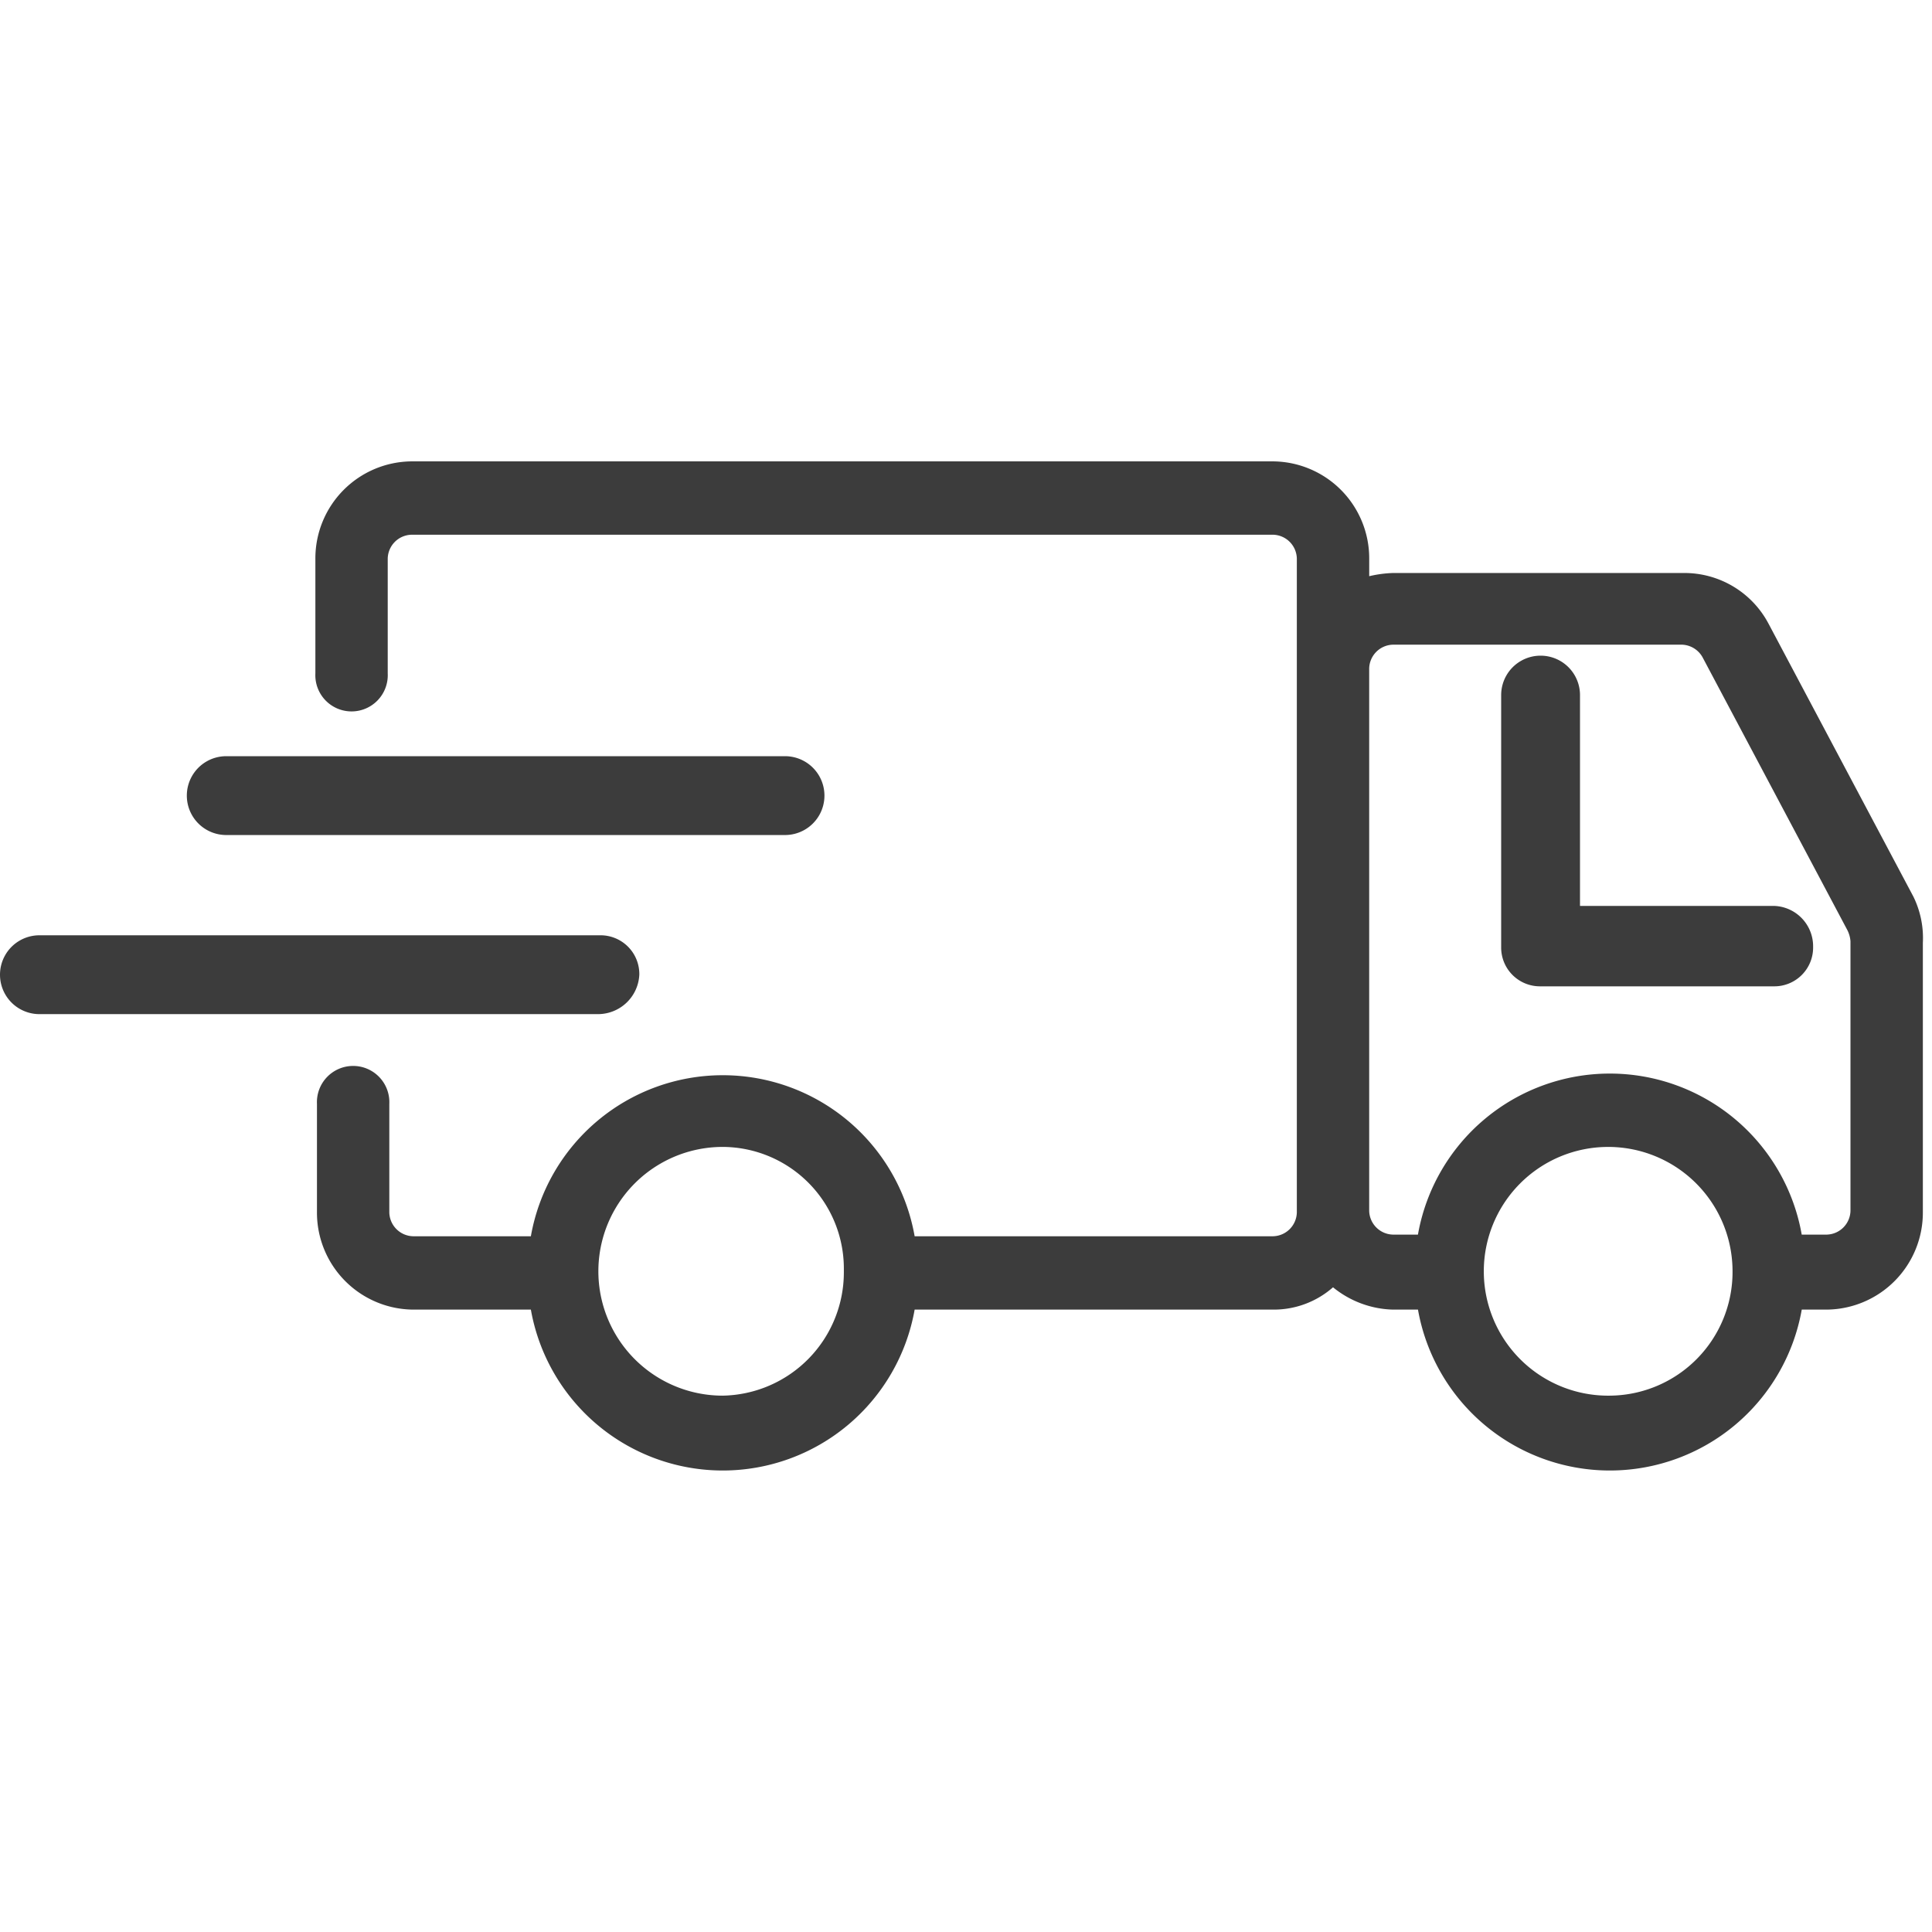 <svg width="32" height="32" viewBox="0 0 67 35" fill="none" xmlns="http://www.w3.org/2000/svg"><g clip-path="url(#clip0_12_54)" fill="#3C3C3C"><path d="M61.51 15.416h-6.717V8.105a1.367 1.367 0 10-2.734 0v8.733a1.345 1.345 0 001.367 1.367h8.084a1.344 1.344 0 001.367-1.367 1.4 1.4 0 00-1.367-1.422zm-39.339 2.386a1.345 1.345 0 00-1.371-1.367H1.367a1.367 1.367 0 100 2.734h19.378a1.436 1.436 0 001.426-1.367zM7.846 12.958h19.378a1.367 1.367 0 100-2.734H7.846a1.367 1.367 0 100 2.734z"/><path d="M66.355 15.095L61.337 5.64a3.3 3.3 0 00-2.945-1.769H48.301c-.276.01-.55.047-.818.111v-.608A3.363 3.363 0 0044.155 0H14.264a3.364 3.364 0 00-3.327 3.373v3.981a1.256 1.256 0 102.509 0V3.373a.845.845 0 01.818-.829h29.891a.845.845 0 01.818.829v22.67a.845.845 0 01-.818.829H31.719a6.757 6.757 0 00-13.309 0h-4.091a.845.845 0 01-.818-.829v-3.76a1.256 1.256 0 10-2.509 0v3.76a3.363 3.363 0 003.327 3.373h4.091a6.758 6.758 0 0013.309 0h12.436c.762.005 1.5-.27 2.073-.774.586.48 1.315.753 2.073.774h.873a6.758 6.758 0 0013.309 0h.873a3.364 3.364 0 003.327-3.373V16.7a3.26 3.26 0 00-.328-1.605zM25.064 32.4a4.313 4.313 0 110-8.626 4.219 4.219 0 014.2 4.2v.111a4.278 4.278 0 01-4.2 4.315zm30.764 0a4.313 4.313 0 114.255-4.313 4.289 4.289 0 01-4.255 4.313zm8.345-6.414a.845.845 0 01-.818.829h-.873a6.757 6.757 0 00-13.309 0H48.3a.845.845 0 01-.818-.829v-18.8a.845.845 0 01.818-.829h10.037a.85.85 0 01.709.442l5.018 9.455c.061.12.098.252.109.387v9.345z"/></g></svg>